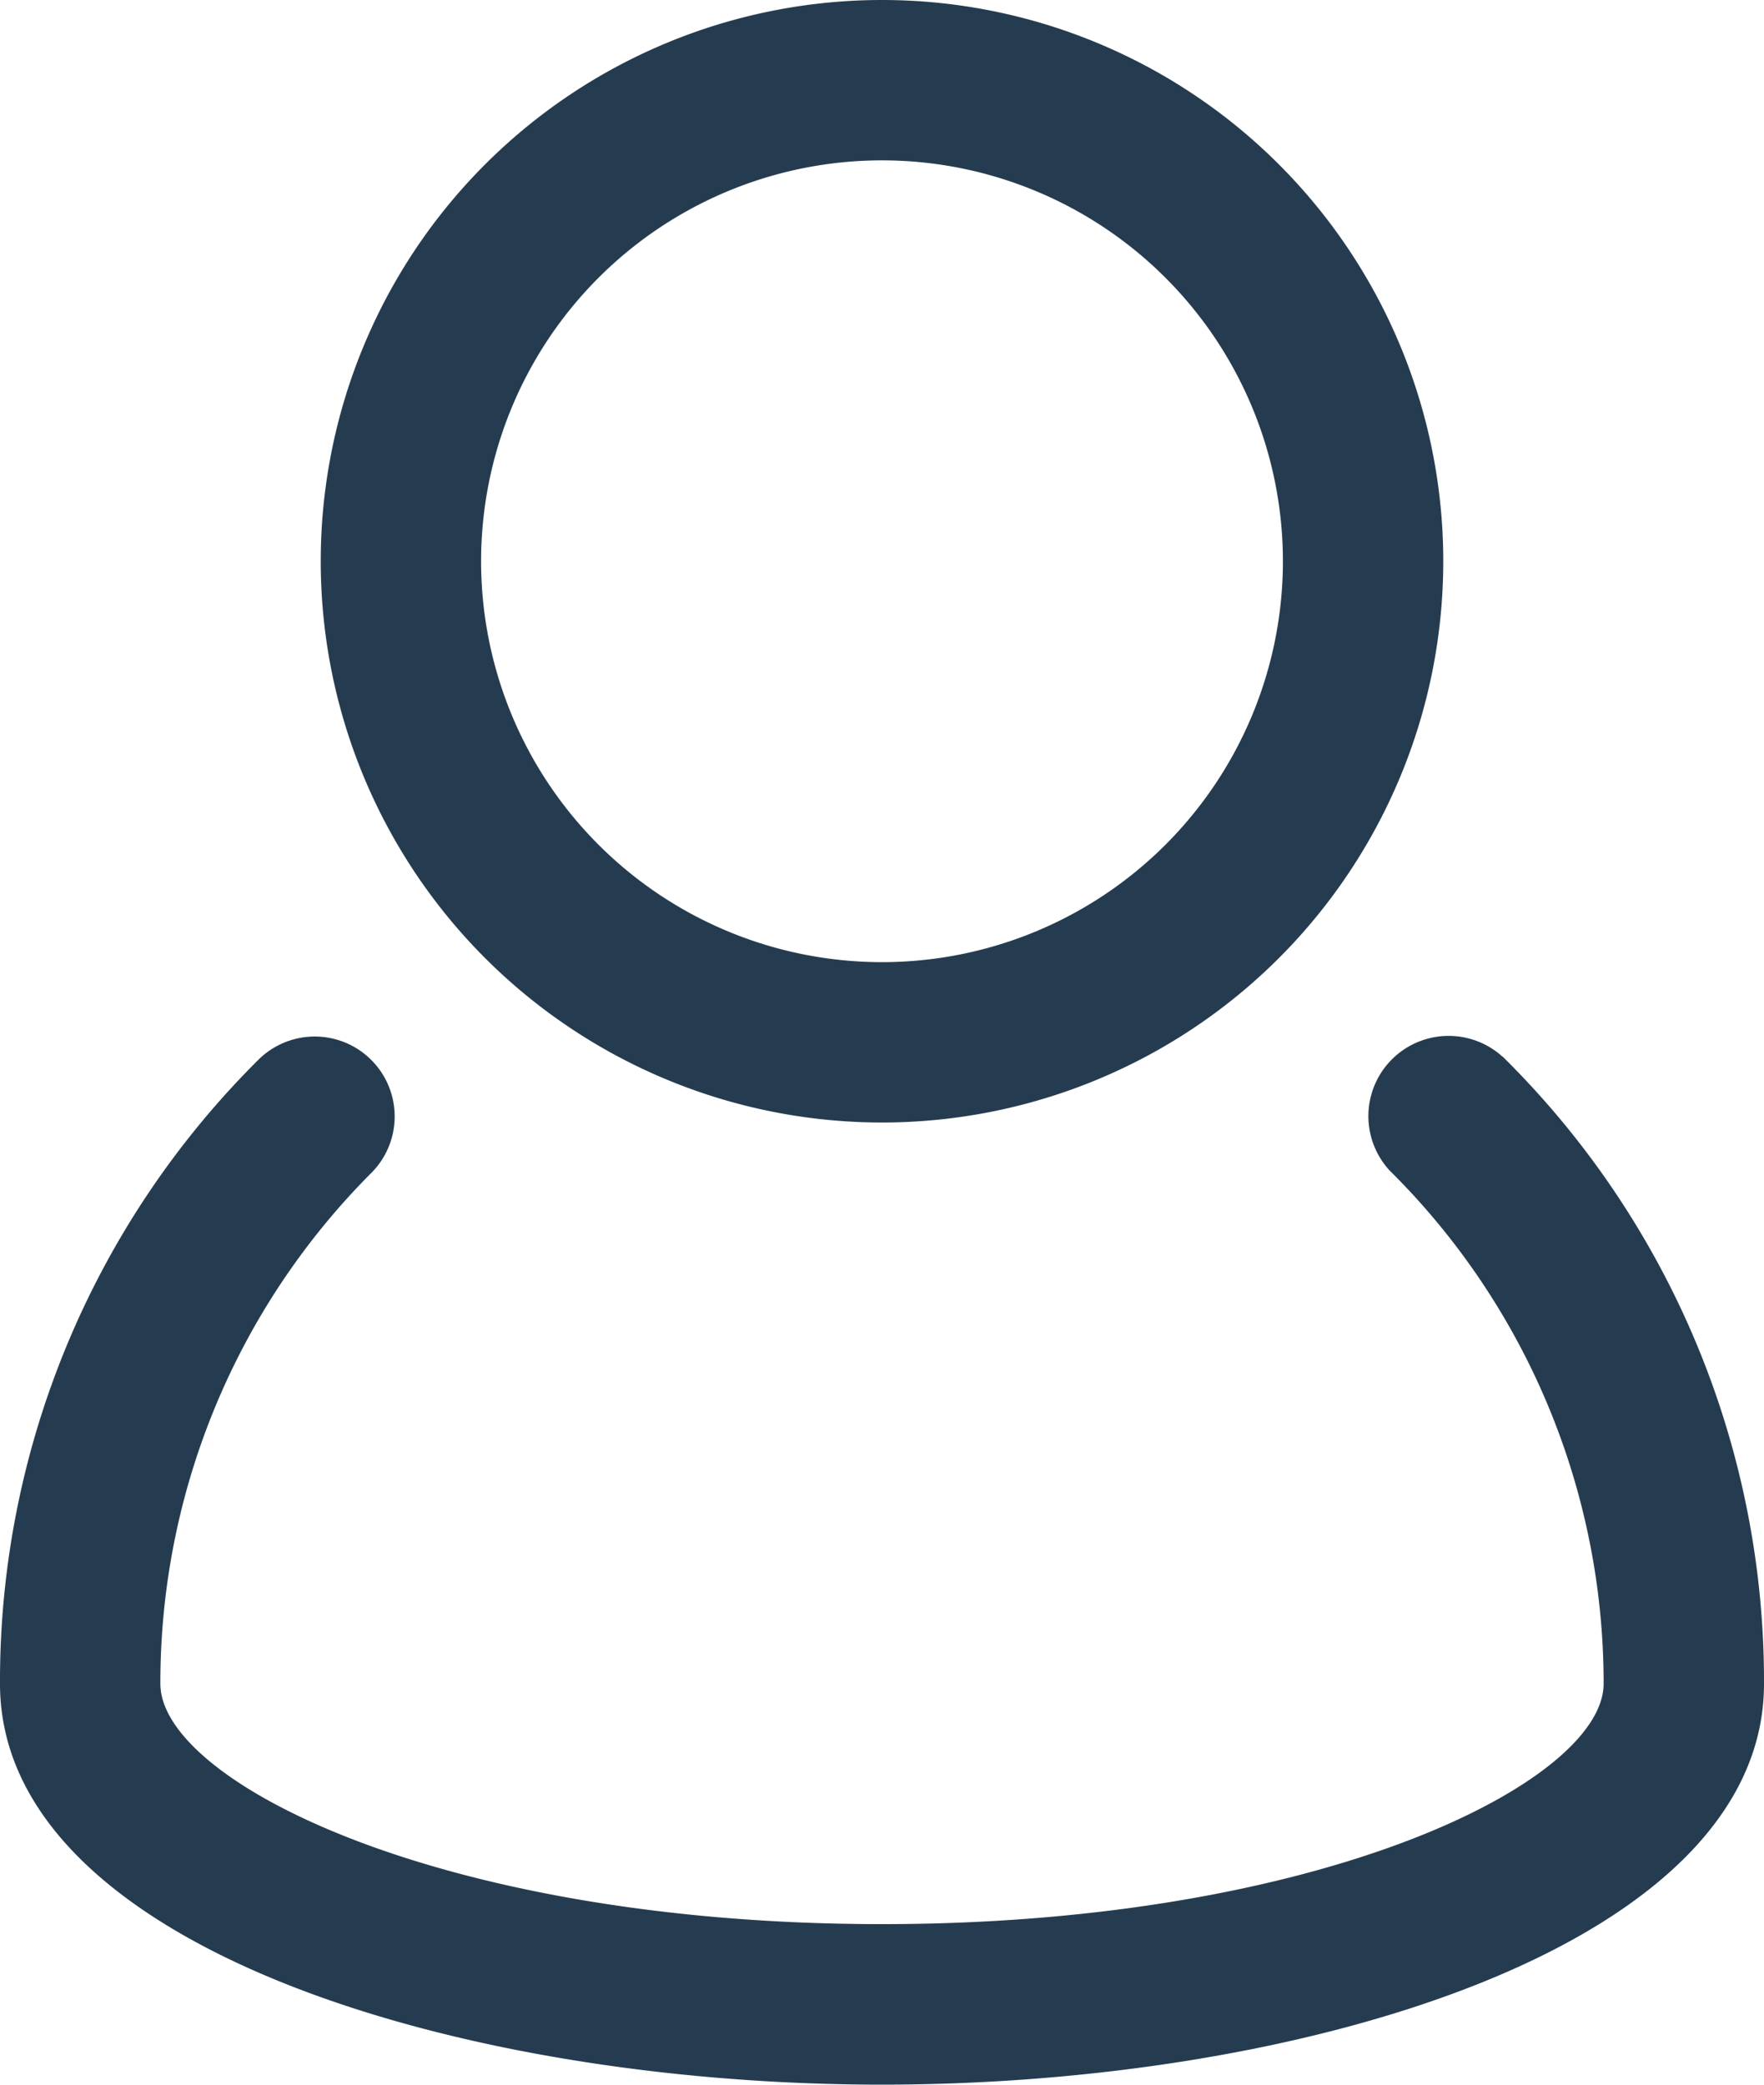 <svg xmlns="http://www.w3.org/2000/svg" width="45" height="53.182" viewBox="0 0 45 53.182">
  <g id="user_people_person_users_man" data-name="user people person users man" transform="translate(-5 -3)">
    <path id="Path_154" data-name="Path 154" d="M43.332,16.484a2.047,2.047,0,0,0-2.884,2.9,18.409,18.409,0,0,1,5.461,13.091c0,2.5-7.18,6.136-18.409,6.136S9.091,34.975,9.091,32.479a18.409,18.409,0,0,1,5.38-13.03,2.039,2.039,0,1,0-2.884-2.884A22.336,22.336,0,0,0,5,32.479c0,6.648,11.6,10.227,22.5,10.227S50,39.127,50,32.479a22.377,22.377,0,0,0-6.668-16Z" transform="translate(0 13.475)" fill="#253c50"/>
    <path id="Path_155" data-name="Path 155" d="M23.318,31.636A14.318,14.318,0,1,0,9,17.318,14.318,14.318,0,0,0,23.318,31.636Zm0-24.545A10.227,10.227,0,1,1,13.091,17.318,10.227,10.227,0,0,1,23.318,7.091Z" transform="translate(4.182)" fill="#253c50"/>
  </g>
</svg>
